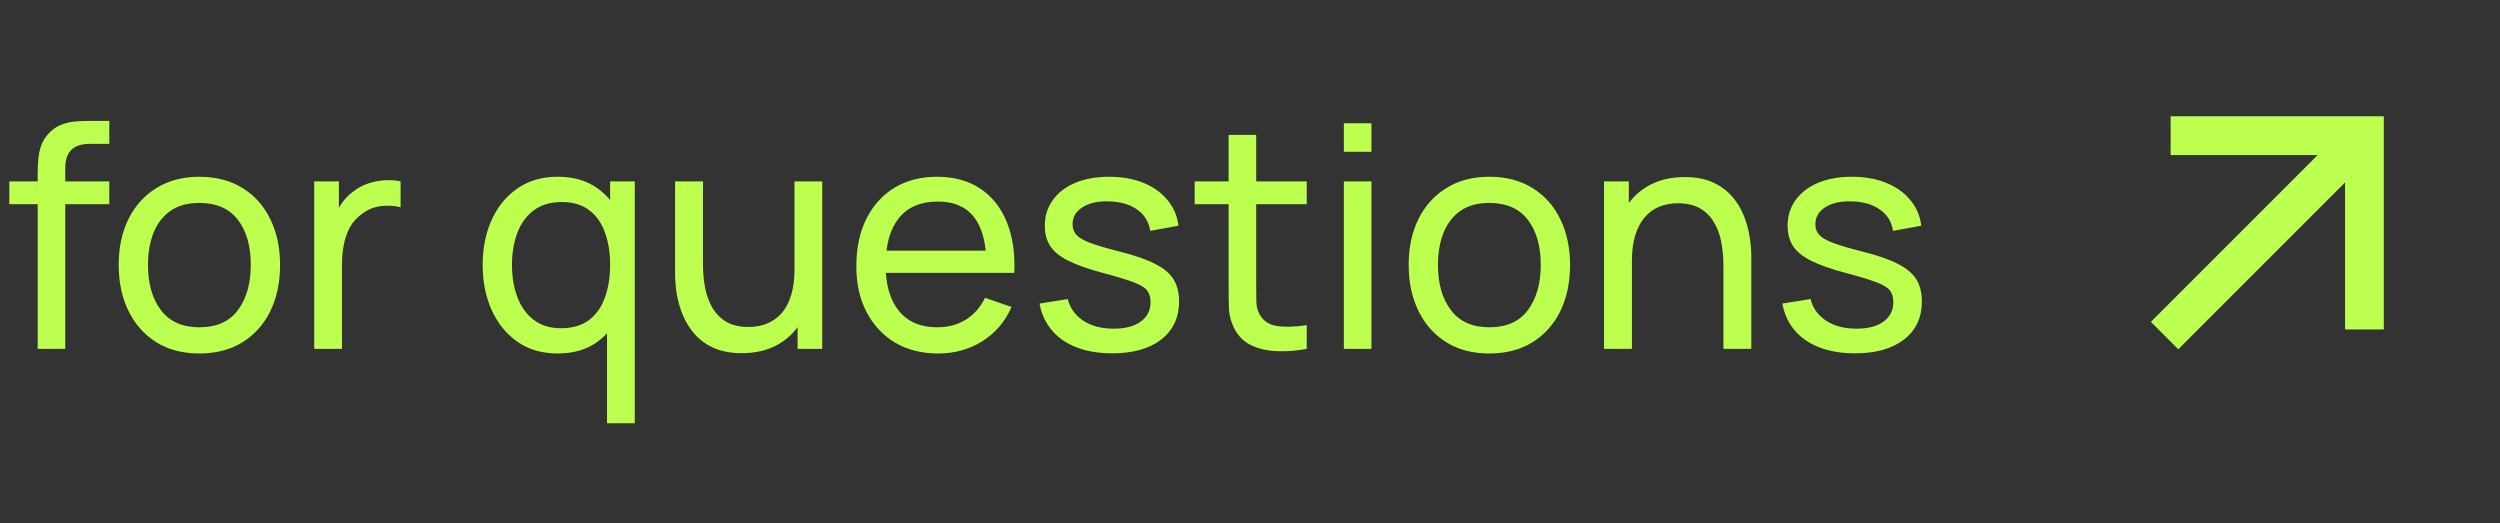 <?xml version="1.0" encoding="UTF-8"?> <svg xmlns="http://www.w3.org/2000/svg" width="129" height="27" viewBox="0 0 129 27" fill="none"><rect x="0" y="0" width="129" height="27" fill="#333333" stroke="none"/> <path d="M1.944 18V8.888C1.944 8.664 1.955 8.437 1.976 8.208C1.997 7.973 2.045 7.747 2.12 7.528C2.195 7.304 2.317 7.099 2.488 6.912C2.685 6.693 2.901 6.539 3.136 6.448C3.371 6.352 3.608 6.293 3.848 6.272C4.093 6.251 4.325 6.24 4.544 6.24H5.64V7.424H4.624C4.203 7.424 3.888 7.528 3.68 7.736C3.472 7.939 3.368 8.248 3.368 8.664V18H1.944ZM0.48 10.536V9.36H5.64V10.536H0.48ZM10.284 18.24C9.426 18.24 8.684 18.045 8.06 17.656C7.442 17.267 6.964 16.728 6.628 16.04C6.292 15.352 6.124 14.563 6.124 13.672C6.124 12.765 6.295 11.971 6.636 11.288C6.978 10.605 7.46 10.075 8.084 9.696C8.708 9.312 9.442 9.12 10.284 9.12C11.148 9.12 11.892 9.315 12.516 9.704C13.14 10.088 13.618 10.624 13.948 11.312C14.284 11.995 14.452 12.781 14.452 13.672C14.452 14.573 14.284 15.368 13.948 16.056C13.612 16.739 13.132 17.275 12.508 17.664C11.884 18.048 11.143 18.24 10.284 18.24ZM10.284 16.888C11.18 16.888 11.847 16.589 12.284 15.992C12.722 15.395 12.94 14.621 12.94 13.672C12.94 12.696 12.719 11.92 12.276 11.344C11.834 10.763 11.17 10.472 10.284 10.472C9.682 10.472 9.186 10.608 8.796 10.88C8.407 11.152 8.116 11.528 7.924 12.008C7.732 12.488 7.636 13.043 7.636 13.672C7.636 14.643 7.86 15.421 8.308 16.008C8.756 16.595 9.415 16.888 10.284 16.888ZM16.214 18V9.36H17.486V11.448L17.278 11.176C17.379 10.909 17.51 10.664 17.67 10.44C17.835 10.216 18.019 10.032 18.222 9.888C18.446 9.707 18.699 9.568 18.982 9.472C19.264 9.376 19.552 9.32 19.846 9.304C20.139 9.283 20.414 9.301 20.67 9.36V10.696C20.371 10.616 20.043 10.595 19.686 10.632C19.328 10.669 18.998 10.8 18.694 11.024C18.416 11.221 18.2 11.461 18.046 11.744C17.896 12.027 17.792 12.333 17.734 12.664C17.675 12.989 17.646 13.323 17.646 13.664V18H16.214ZM28.778 18.24C27.972 18.24 27.282 18.04 26.706 17.64C26.13 17.235 25.684 16.688 25.37 16C25.06 15.312 24.906 14.536 24.906 13.672C24.906 12.808 25.06 12.032 25.37 11.344C25.684 10.656 26.13 10.115 26.706 9.72C27.282 9.32 27.97 9.12 28.77 9.12C29.586 9.12 30.271 9.317 30.826 9.712C31.38 10.107 31.799 10.648 32.082 11.336C32.37 12.024 32.514 12.803 32.514 13.672C32.514 14.531 32.37 15.307 32.082 16C31.799 16.688 31.38 17.235 30.826 17.64C30.271 18.04 29.588 18.24 28.778 18.24ZM28.954 16.936C29.535 16.936 30.012 16.797 30.386 16.52C30.759 16.237 31.034 15.851 31.21 15.36C31.391 14.864 31.482 14.301 31.482 13.672C31.482 13.032 31.391 12.469 31.21 11.984C31.034 11.493 30.762 11.112 30.394 10.84C30.026 10.563 29.559 10.424 28.994 10.424C28.407 10.424 27.922 10.568 27.538 10.856C27.159 11.144 26.876 11.533 26.69 12.024C26.508 12.515 26.418 13.064 26.418 13.672C26.418 14.285 26.511 14.84 26.698 15.336C26.884 15.827 27.164 16.216 27.538 16.504C27.916 16.792 28.388 16.936 28.954 16.936ZM31.322 21.84V15.72H31.482V9.36H32.754V21.84H31.322ZM38.275 18.224C37.72 18.224 37.243 18.136 36.843 17.96C36.448 17.784 36.12 17.549 35.859 17.256C35.598 16.963 35.392 16.637 35.243 16.28C35.094 15.923 34.987 15.557 34.923 15.184C34.864 14.811 34.835 14.461 34.835 14.136V9.36H36.275V13.688C36.275 14.093 36.312 14.485 36.387 14.864C36.462 15.243 36.587 15.584 36.763 15.888C36.944 16.192 37.184 16.432 37.483 16.608C37.787 16.784 38.166 16.872 38.619 16.872C38.976 16.872 39.302 16.811 39.595 16.688C39.888 16.565 40.139 16.384 40.347 16.144C40.555 15.899 40.715 15.589 40.827 15.216C40.939 14.843 40.995 14.408 40.995 13.912L41.931 14.2C41.931 15.032 41.779 15.749 41.475 16.352C41.176 16.955 40.752 17.419 40.203 17.744C39.659 18.064 39.016 18.224 38.275 18.224ZM41.155 18V15.688H40.995V9.36H42.427V18H41.155ZM48.411 18.24C47.563 18.24 46.822 18.053 46.187 17.68C45.557 17.301 45.067 16.776 44.715 16.104C44.363 15.427 44.187 14.637 44.187 13.736C44.187 12.792 44.36 11.976 44.707 11.288C45.053 10.595 45.536 10.061 46.155 9.688C46.779 9.309 47.51 9.12 48.347 9.12C49.216 9.12 49.955 9.32 50.563 9.72C51.176 10.12 51.635 10.691 51.939 11.432C52.248 12.173 52.382 13.056 52.339 14.08H50.899V13.568C50.883 12.507 50.667 11.715 50.251 11.192C49.835 10.664 49.216 10.4 48.395 10.4C47.515 10.4 46.846 10.683 46.387 11.248C45.928 11.813 45.699 12.624 45.699 13.68C45.699 14.699 45.928 15.488 46.387 16.048C46.846 16.608 47.499 16.888 48.347 16.888C48.917 16.888 49.413 16.757 49.835 16.496C50.256 16.235 50.587 15.859 50.827 15.368L52.195 15.84C51.859 16.603 51.352 17.195 50.675 17.616C50.003 18.032 49.248 18.24 48.411 18.24ZM45.219 14.08V12.936H51.603V14.08H45.219ZM57.384 18.232C56.355 18.232 55.509 18.008 54.848 17.56C54.192 17.107 53.789 16.475 53.64 15.664L55.096 15.432C55.213 15.901 55.483 16.275 55.904 16.552C56.325 16.824 56.848 16.96 57.472 16.96C58.064 16.96 58.528 16.837 58.864 16.592C59.2 16.347 59.368 16.013 59.368 15.592C59.368 15.347 59.312 15.149 59.2 15C59.088 14.845 58.856 14.701 58.504 14.568C58.157 14.435 57.632 14.275 56.928 14.088C56.165 13.885 55.565 13.675 55.128 13.456C54.691 13.237 54.379 12.984 54.192 12.696C54.005 12.408 53.912 12.059 53.912 11.648C53.912 11.141 54.051 10.699 54.328 10.32C54.605 9.936 54.992 9.64 55.488 9.432C55.989 9.224 56.571 9.12 57.232 9.12C57.888 9.12 58.475 9.224 58.992 9.432C59.509 9.64 59.925 9.936 60.24 10.32C60.56 10.699 60.749 11.141 60.808 11.648L59.352 11.912C59.283 11.448 59.059 11.083 58.68 10.816C58.307 10.549 57.824 10.408 57.232 10.392C56.672 10.371 56.216 10.469 55.864 10.688C55.517 10.907 55.344 11.203 55.344 11.576C55.344 11.784 55.408 11.963 55.536 12.112C55.669 12.261 55.912 12.403 56.264 12.536C56.621 12.669 57.139 12.821 57.816 12.992C58.579 13.184 59.179 13.395 59.616 13.624C60.059 13.848 60.373 14.115 60.56 14.424C60.747 14.728 60.84 15.104 60.84 15.552C60.84 16.384 60.533 17.04 59.92 17.52C59.307 17.995 58.461 18.232 57.384 18.232ZM67.428 18C66.916 18.101 66.41 18.141 65.908 18.12C65.412 18.104 64.97 18.005 64.58 17.824C64.191 17.637 63.895 17.349 63.692 16.96C63.522 16.619 63.428 16.275 63.412 15.928C63.402 15.576 63.396 15.179 63.396 14.736V6.96H64.82V14.672C64.82 15.024 64.823 15.325 64.828 15.576C64.839 15.827 64.895 16.043 64.996 16.224C65.188 16.565 65.492 16.765 65.908 16.824C66.33 16.883 66.836 16.867 67.428 16.776V18ZM61.644 10.536V9.36H67.428V10.536H61.644ZM69.343 7.832V6.36H70.766V7.832H69.343ZM69.343 18V9.36H70.766V18H69.343ZM76.847 18.24C75.988 18.24 75.247 18.045 74.623 17.656C74.004 17.267 73.527 16.728 73.191 16.04C72.855 15.352 72.687 14.563 72.687 13.672C72.687 12.765 72.858 11.971 73.199 11.288C73.54 10.605 74.023 10.075 74.647 9.696C75.271 9.312 76.004 9.12 76.847 9.12C77.711 9.12 78.455 9.315 79.079 9.704C79.703 10.088 80.18 10.624 80.511 11.312C80.847 11.995 81.015 12.781 81.015 13.672C81.015 14.573 80.847 15.368 80.511 16.056C80.175 16.739 79.695 17.275 79.071 17.664C78.447 18.048 77.706 18.24 76.847 18.24ZM76.847 16.888C77.743 16.888 78.409 16.589 78.847 15.992C79.284 15.395 79.503 14.621 79.503 13.672C79.503 12.696 79.281 11.92 78.839 11.344C78.396 10.763 77.732 10.472 76.847 10.472C76.244 10.472 75.748 10.608 75.359 10.88C74.969 11.152 74.679 11.528 74.487 12.008C74.295 12.488 74.199 13.043 74.199 13.672C74.199 14.643 74.423 15.421 74.871 16.008C75.319 16.595 75.978 16.888 76.847 16.888ZM88.928 18V13.672C88.928 13.261 88.891 12.867 88.816 12.488C88.747 12.109 88.622 11.771 88.44 11.472C88.264 11.168 88.024 10.928 87.72 10.752C87.422 10.576 87.043 10.488 86.584 10.488C86.227 10.488 85.902 10.549 85.608 10.672C85.32 10.789 85.072 10.971 84.864 11.216C84.656 11.461 84.494 11.771 84.376 12.144C84.264 12.512 84.208 12.947 84.208 13.448L83.272 13.16C83.272 12.323 83.422 11.605 83.72 11.008C84.024 10.405 84.448 9.944 84.992 9.624C85.542 9.299 86.187 9.136 86.928 9.136C87.488 9.136 87.966 9.224 88.36 9.4C88.755 9.576 89.083 9.811 89.344 10.104C89.606 10.392 89.811 10.717 89.96 11.08C90.11 11.437 90.214 11.803 90.272 12.176C90.336 12.544 90.368 12.893 90.368 13.224V18H88.928ZM82.768 18V9.36H84.048V11.672H84.208V18H82.768ZM95.712 18.232C94.683 18.232 93.838 18.008 93.176 17.56C92.52 17.107 92.118 16.475 91.968 15.664L93.424 15.432C93.541 15.901 93.811 16.275 94.232 16.552C94.653 16.824 95.176 16.96 95.8 16.96C96.392 16.96 96.856 16.837 97.192 16.592C97.528 16.347 97.696 16.013 97.696 15.592C97.696 15.347 97.64 15.149 97.528 15C97.416 14.845 97.184 14.701 96.832 14.568C96.486 14.435 95.96 14.275 95.256 14.088C94.493 13.885 93.894 13.675 93.456 13.456C93.019 13.237 92.707 12.984 92.52 12.696C92.334 12.408 92.24 12.059 92.24 11.648C92.24 11.141 92.379 10.699 92.656 10.32C92.933 9.936 93.32 9.64 93.816 9.432C94.317 9.224 94.899 9.12 95.56 9.12C96.216 9.12 96.803 9.224 97.32 9.432C97.838 9.64 98.254 9.936 98.568 10.32C98.888 10.699 99.078 11.141 99.136 11.648L97.68 11.912C97.611 11.448 97.387 11.083 97.008 10.816C96.635 10.549 96.152 10.408 95.56 10.392C95 10.371 94.544 10.469 94.192 10.688C93.846 10.907 93.672 11.203 93.672 11.576C93.672 11.784 93.736 11.963 93.864 12.112C93.998 12.261 94.24 12.403 94.592 12.536C94.95 12.669 95.467 12.821 96.144 12.992C96.907 13.184 97.507 13.395 97.944 13.624C98.387 13.848 98.701 14.115 98.888 14.424C99.075 14.728 99.168 15.104 99.168 15.552C99.168 16.384 98.862 17.04 98.248 17.52C97.635 17.995 96.79 18.232 95.712 18.232Z" fill="#BCFF4F"></path> <g clip-path="url(#clip0_1004_3957)"> <path d="M121.005 9.414L112.398 18.021L110.984 16.607L119.59 8H112.005V6H123.005V17H121.005V9.414V9.414Z" fill="#BCFF4F"></path> </g> <defs> <clipPath id="clip0_1004_3957"> <rect width="24" height="24" fill="white" transform="translate(105)"></rect> </clipPath> </defs> </svg> 